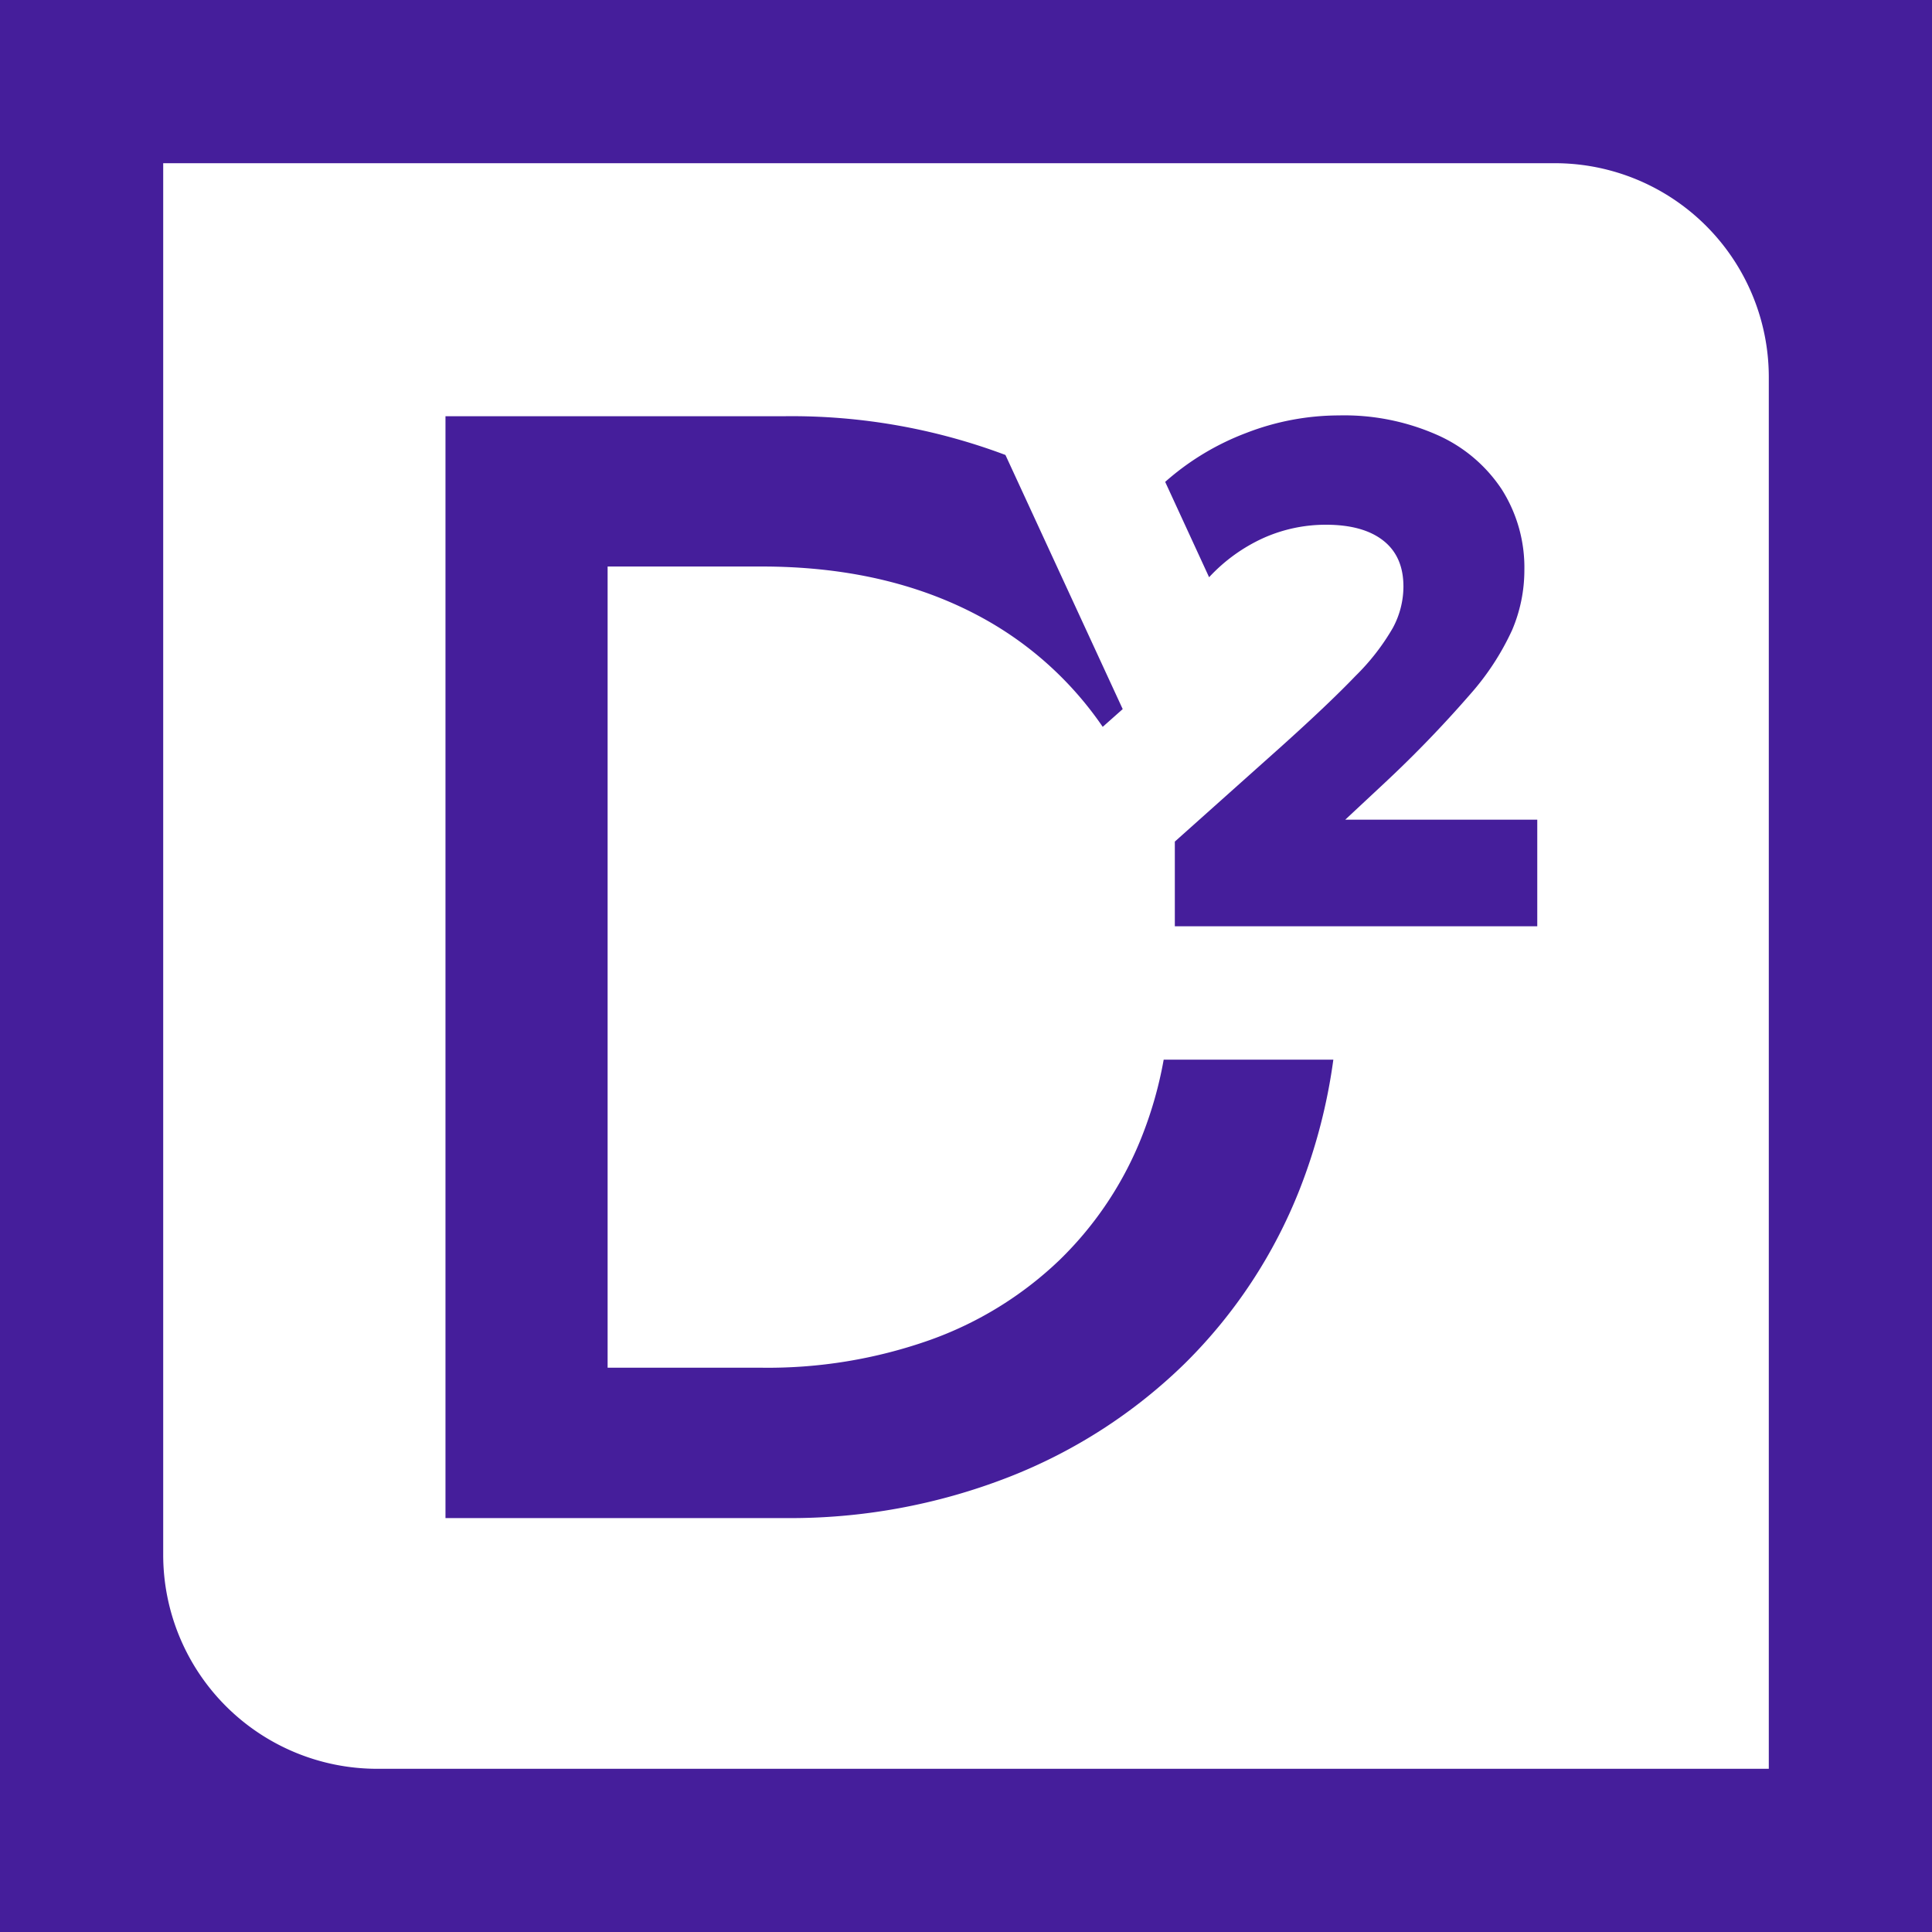 <?xml version="1.0" encoding="UTF-8"?> <svg xmlns="http://www.w3.org/2000/svg" viewBox="0 0 362.48 362.48"><defs><style>.cls-1{fill:#451e9b;}</style></defs><g id="Слой_2" data-name="Слой 2"><g id="Слой_1_копия_3" data-name="Слой 1 копия 3"><path class="cls-1" d="M147.22,284.82H83.58V78.09h63.64a114,114,0,0,1,41.42,7.27l22,47.68-3.75,3.33a65.37,65.37,0,0,0-23.46-20.92q-17.28-9.15-40.46-9.16H114V256.61h28.94a91.17,91.17,0,0,0,31.45-5.17,68.17,68.17,0,0,0,24.36-15,66.15,66.15,0,0,0,15.65-23.63,74.77,74.77,0,0,0,3.93-14h31.83a105.21,105.21,0,0,1-6.3,24.29,94.68,94.68,0,0,1-21.55,32.7,98.41,98.41,0,0,1-33.08,21.34A112.7,112.7,0,0,1,147.22,284.82Zm89.85-183.89a28.62,28.62,0,0,1,11.7-2.48q7,0,10.79,3t3.75,8.71a16.38,16.38,0,0,1-2,7.67,42.28,42.28,0,0,1-7,9q-5,5.22-14.11,13.4L220.42,157.9v15.89h68v-20H252.39l7.5-7a220.59,220.59,0,0,0,15.85-16.42,49,49,0,0,0,7.95-12.13A28.67,28.67,0,0,0,286,107a27.33,27.33,0,0,0-4.26-15.21A28.16,28.16,0,0,0,269.64,81.6a43.12,43.12,0,0,0-18.46-3.66,48.23,48.23,0,0,0-17.36,3.29,49.08,49.08,0,0,0-15.21,9.18l8.24,17.89A31.84,31.84,0,0,1,237.07,100.93ZM362.48,0V362.48H0V0H362.48ZM291.71,30.62H30.62V291.71a40.15,40.15,0,0,0,40.15,40.15H331.86V70.78A40.15,40.15,0,0,0,291.71,30.62Z"></path></g></g></svg> 